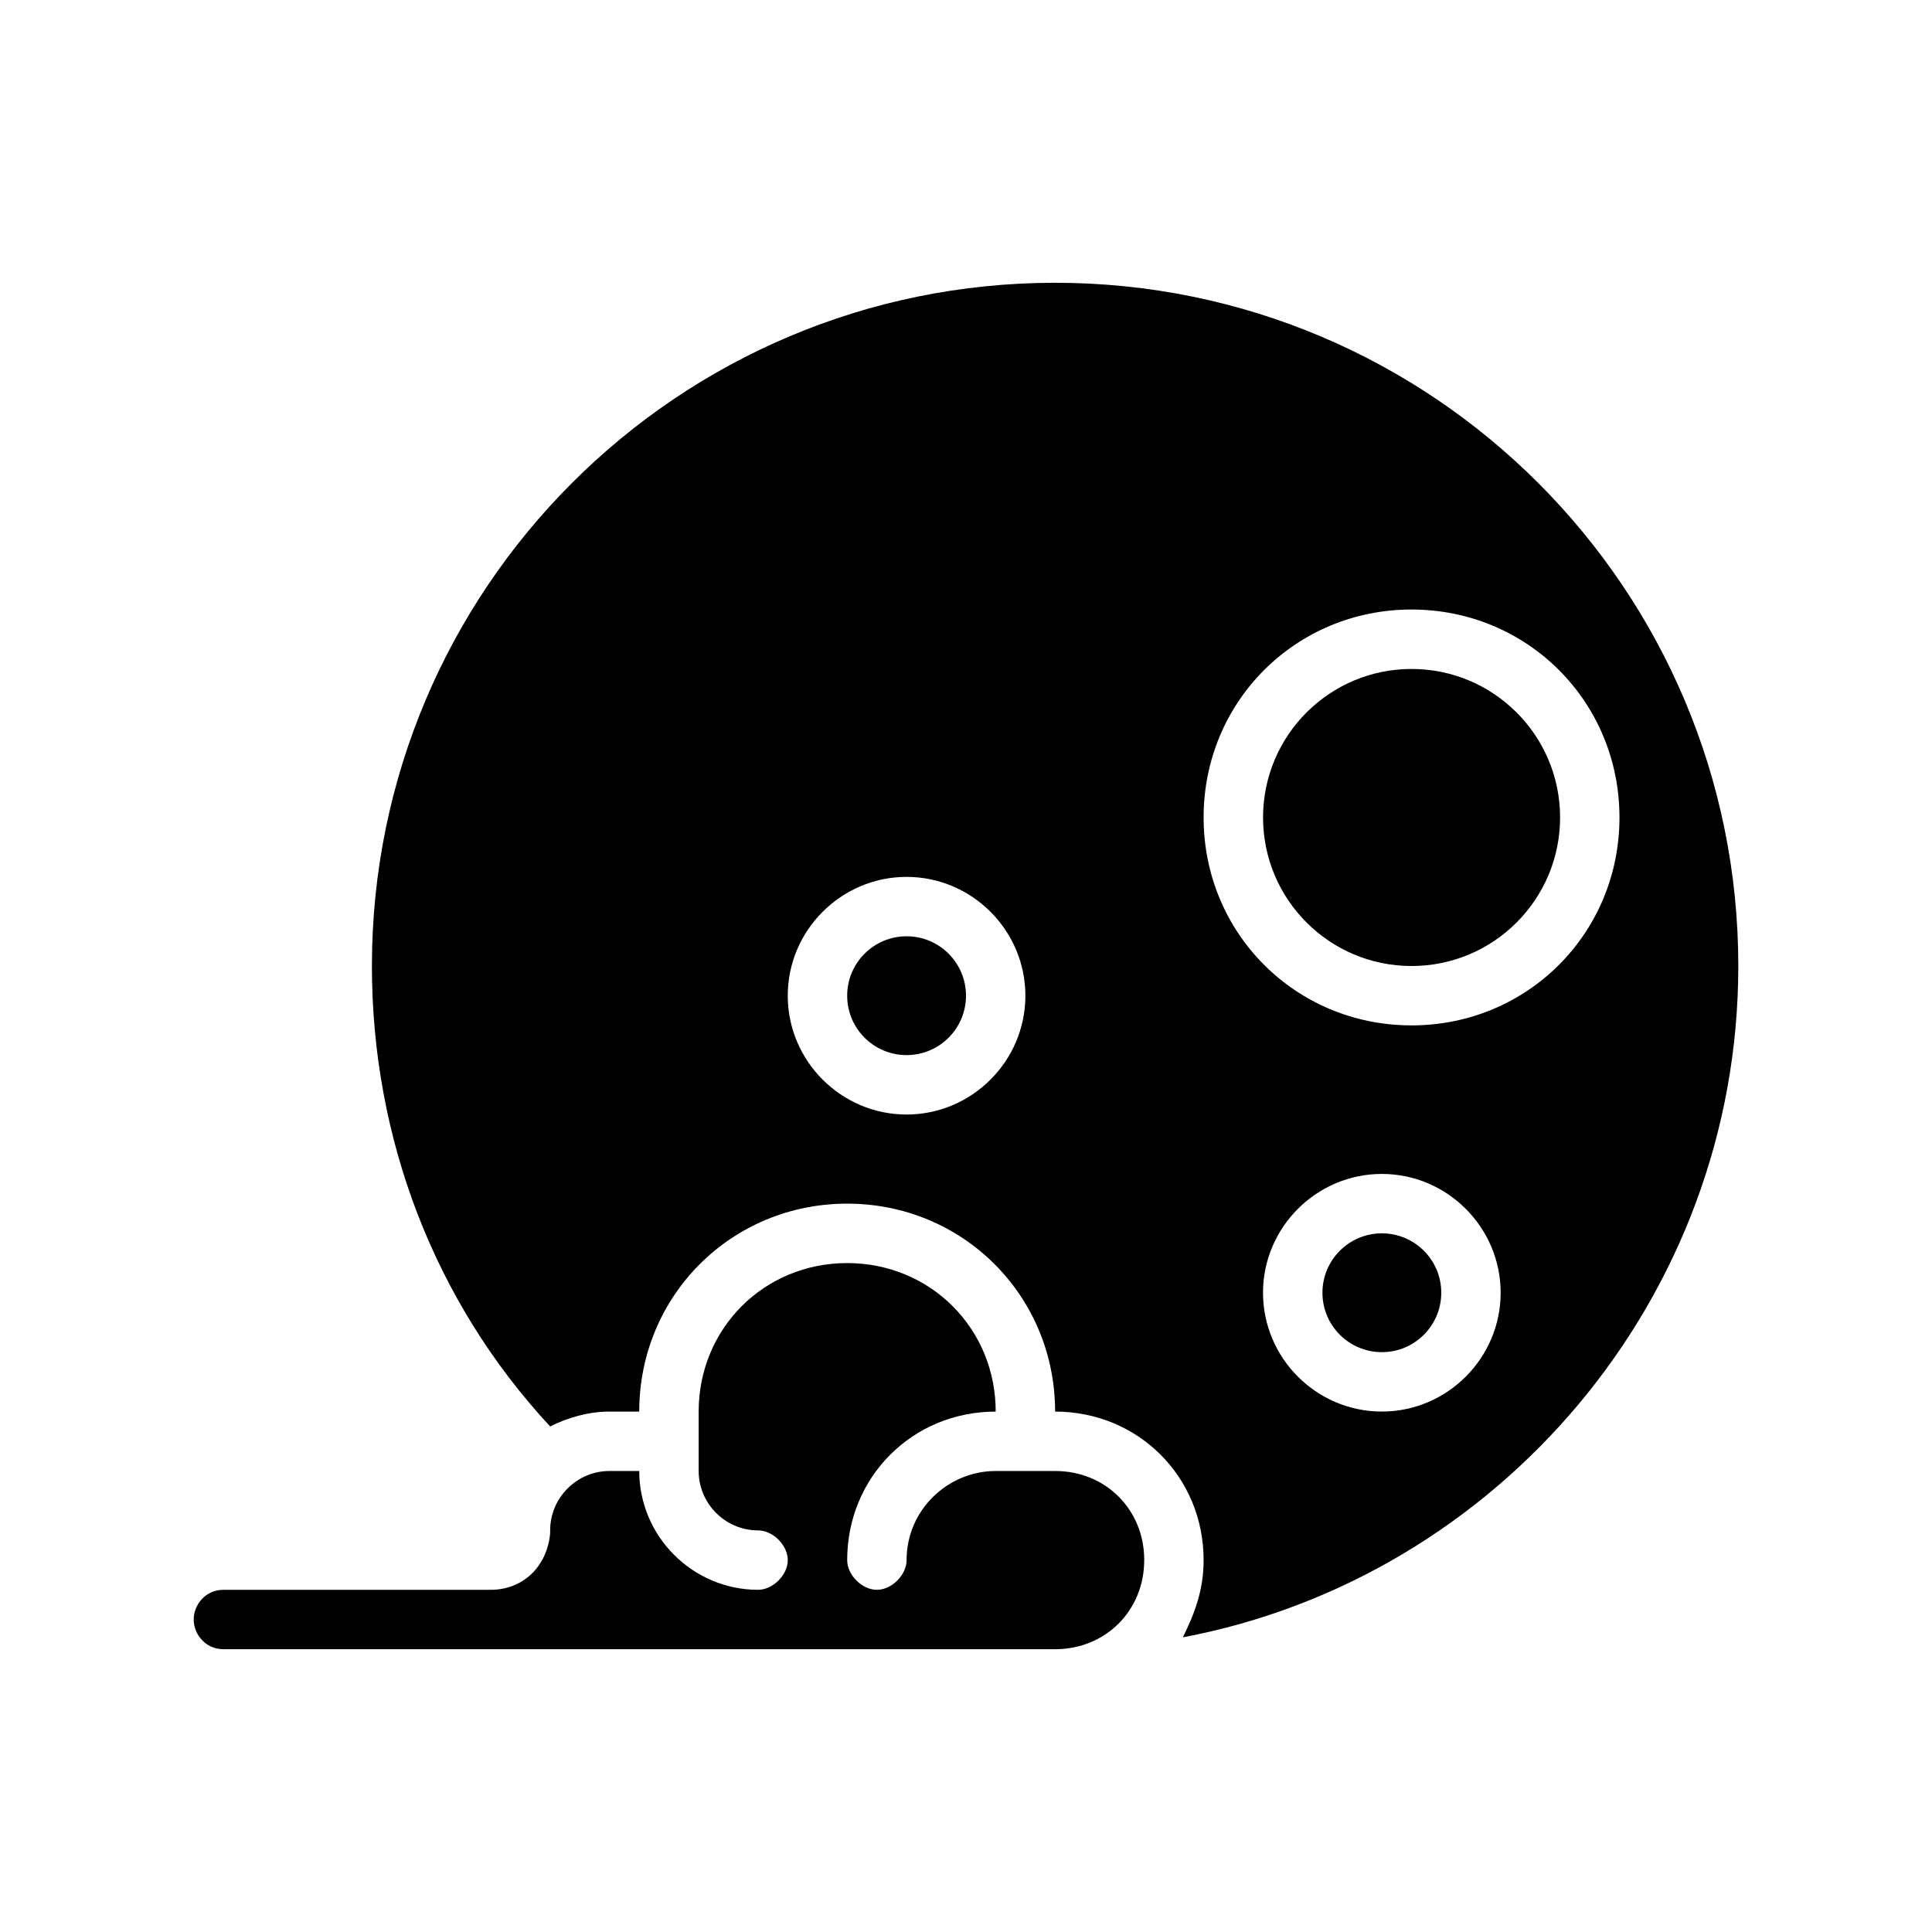 <?xml version="1.0" encoding="UTF-8"?>
<!-- Uploaded to: ICON Repo, www.svgrepo.com, Generator: ICON Repo Mixer Tools -->
<svg fill="#000000" width="800px" height="800px" version="1.1" viewBox="144 144 512 512" xmlns="http://www.w3.org/2000/svg">
 <g>
  <path d="m447.23 557.44c0 13.383-10.234 23.617-23.617 23.617h-220.41c-4.723 0-7.871-3.938-7.871-7.871 0-3.938 3.148-7.871 7.871-7.871h70.848c8.66 0 14.957-6.297 15.742-14.957v-0.789c0-8.66 7.086-15.742 15.742-15.742h7.871c0 17.32 14.168 31.488 31.488 31.488 3.938 0 7.871-3.938 7.871-7.871 0-3.938-3.938-7.871-7.871-7.871-8.66 0-15.742-7.086-15.742-15.742v-15.742c0-22.043 17.32-39.359 39.359-39.359 22.043 0 39.359 17.32 39.359 39.359-22.043 0-39.359 17.32-39.359 39.359 0 3.938 3.938 7.871 7.871 7.871 3.938 0 7.871-3.938 7.871-7.871 0-13.383 11.02-23.617 23.617-23.617h15.742c13.387-0.004 23.621 10.227 23.621 23.609z"/>
  <path d="m423.61 218.94c-99.973 0-181.05 81.082-181.05 181.06 0 45.656 16.531 88.953 47.23 122.02 4.723-2.363 10.234-3.938 15.742-3.938h7.871c0-30.699 24.402-55.105 55.105-55.105 30.699 0 55.105 24.402 55.105 55.105 22.043 0 39.359 17.32 39.359 39.359 0 7.871-2.363 14.168-5.512 20.469 83.445-15.742 147.21-89.742 147.21-177.91 0-99.977-81.082-181.06-181.06-181.06zm-39.359 220.42c-17.32 0-31.488-14.168-31.488-31.488 0-17.32 14.168-31.488 31.488-31.488 17.32 0 31.488 14.168 31.488 31.488 0 17.316-14.168 31.488-31.488 31.488zm125.95 78.719c-17.32 0-31.488-14.168-31.488-31.488 0-17.32 14.168-31.488 31.488-31.488 17.32 0 31.488 14.168 31.488 31.488 0 17.32-14.172 31.488-31.488 31.488zm7.871-102.34c-30.699 0-55.105-24.402-55.105-55.105 0-30.699 24.402-55.105 55.105-55.105 30.699 0 55.105 24.402 55.105 55.105s-24.402 55.105-55.105 55.105z"/>
  <path d="m557.44 360.64c0 21.738-17.621 39.363-39.359 39.363s-39.359-17.625-39.359-39.363c0-21.734 17.621-39.359 39.359-39.359s39.359 17.625 39.359 39.359"/>
  <path d="m400 407.87c0 8.695-7.051 15.742-15.746 15.742-8.695 0-15.742-7.047-15.742-15.742 0-8.695 7.047-15.746 15.742-15.746 8.695 0 15.746 7.051 15.746 15.746"/>
  <path d="m525.95 486.59c0 8.695-7.047 15.746-15.742 15.746-8.695 0-15.746-7.051-15.746-15.746 0-8.695 7.051-15.742 15.746-15.742 8.695 0 15.742 7.047 15.742 15.742"/>
 </g>
</svg>